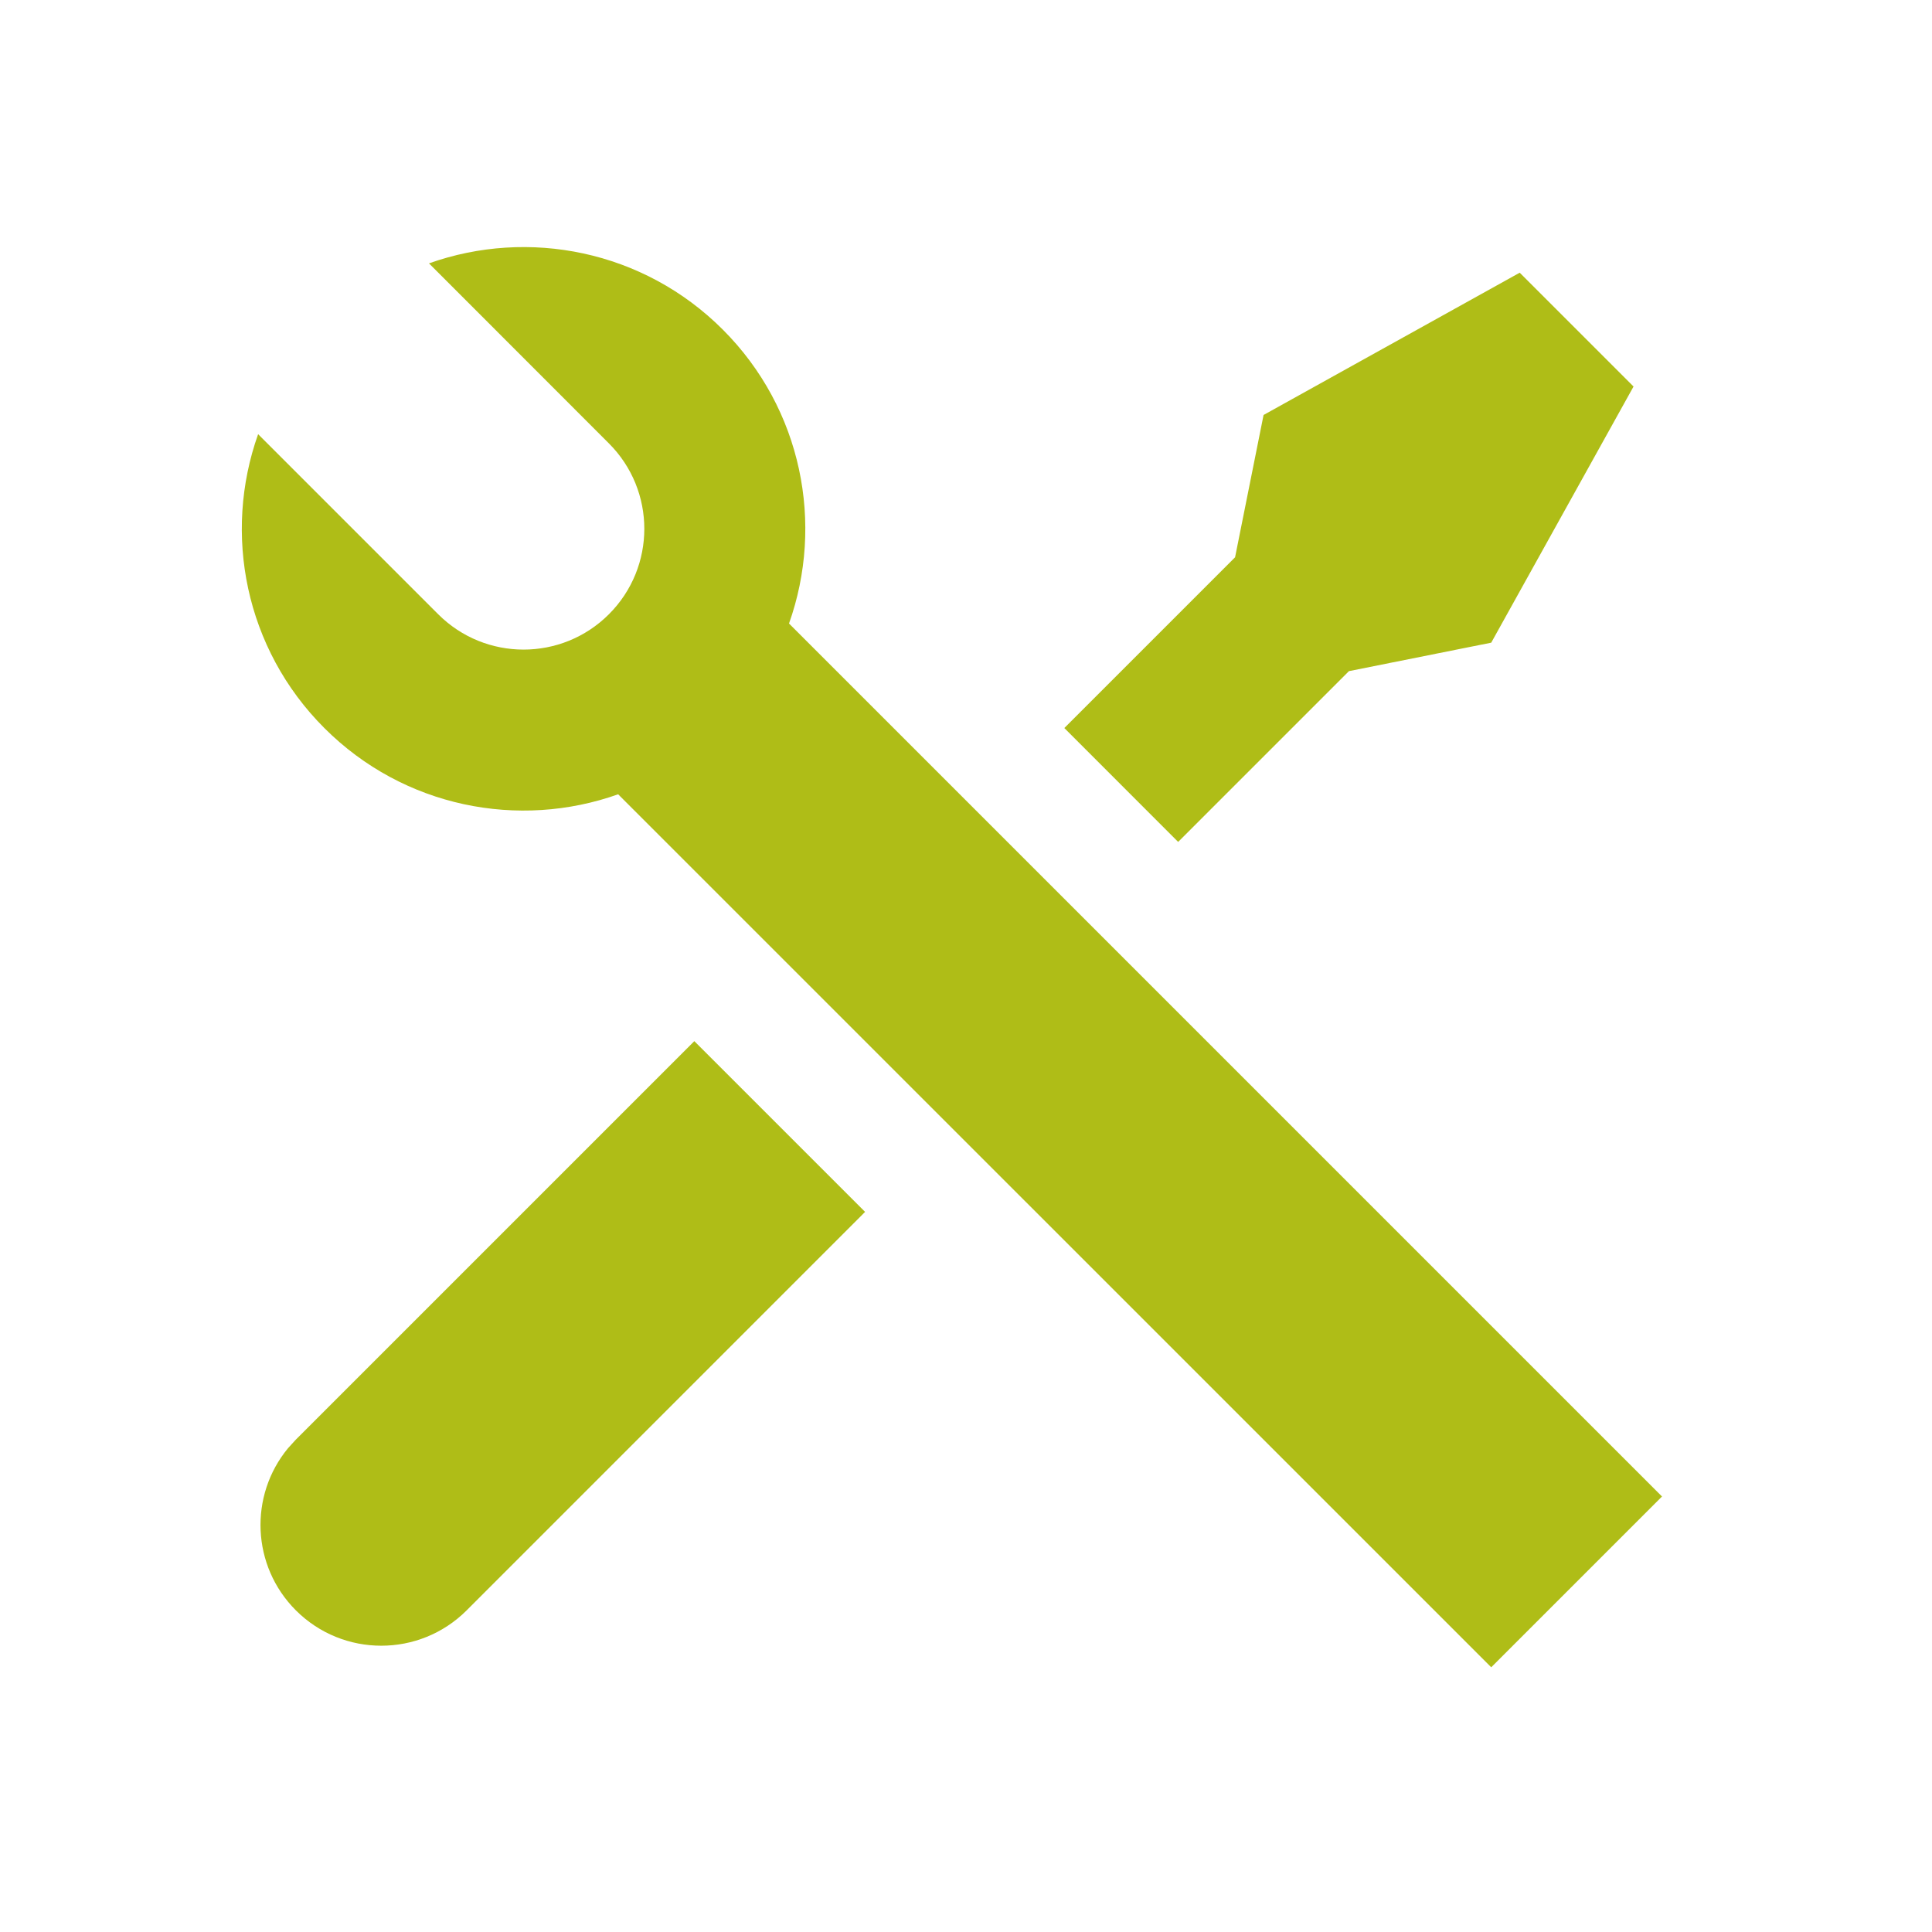 <svg width="48" height="48" viewBox="0 0 48 48" fill="none" xmlns="http://www.w3.org/2000/svg">
<path d="M10.658 6.543C13.124 5.666 15.984 6.215 17.958 8.189C19.932 10.163 20.48 13.024 19.603 15.491L41.292 37.18L37.049 41.423L15.358 19.734C12.892 20.611 10.032 20.062 8.058 18.088C6.084 16.114 5.535 13.253 6.413 10.787L10.886 15.26C12.058 16.432 13.958 16.432 15.129 15.26C16.301 14.088 16.301 12.189 15.129 11.017L10.658 6.543ZM31.393 10.31L37.757 6.775L40.585 9.603L37.049 15.967L33.514 16.674L29.271 20.917L26.443 18.088L30.685 13.846L31.393 10.31ZM17.25 25.867L21.493 30.109L11.594 40.009C10.422 41.18 8.523 41.18 7.351 40.009C6.248 38.906 6.183 37.159 7.156 35.98L7.351 35.766L17.25 25.867Z" fill="#AFBD17"/>
</svg>
